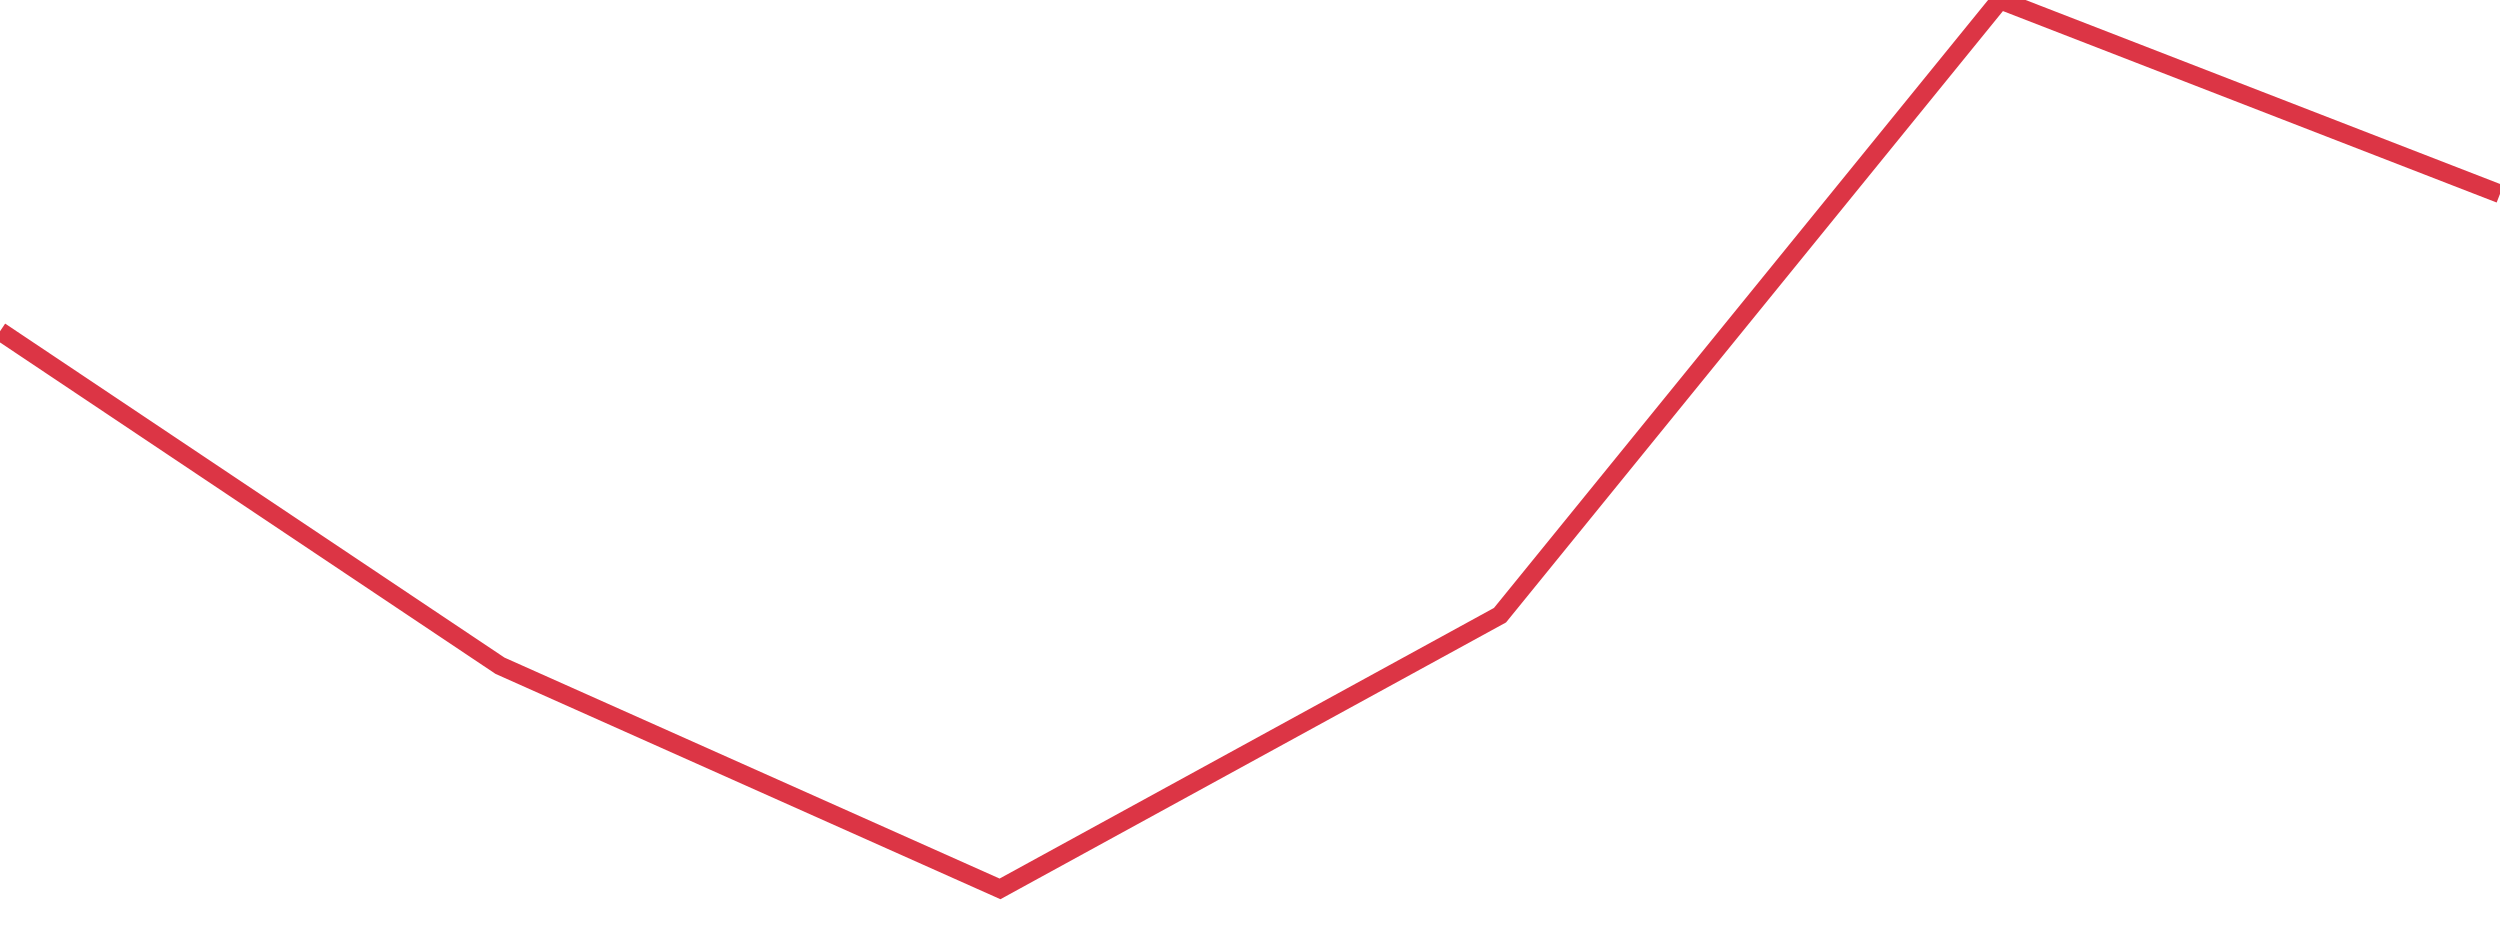 <?xml version="1.0" standalone="no"?>
<!DOCTYPE svg PUBLIC "-//W3C//DTD SVG 1.1//EN" "http://www.w3.org/Graphics/SVG/1.1/DTD/svg11.dtd">
<svg width="135" height="50" viewBox="0 0 135 50" preserveAspectRatio="none" class="sparkline" xmlns="http://www.w3.org/2000/svg"
xmlns:xlink="http://www.w3.org/1999/xlink"><path  class="sparkline--line" d="M 0 17.89 L 0 17.89 L 27 35.95 L 54 48 L 81 33.22 L 108 0 L 135 10.47" fill="none" stroke-width="1" stroke="#dc3545"></path></svg>